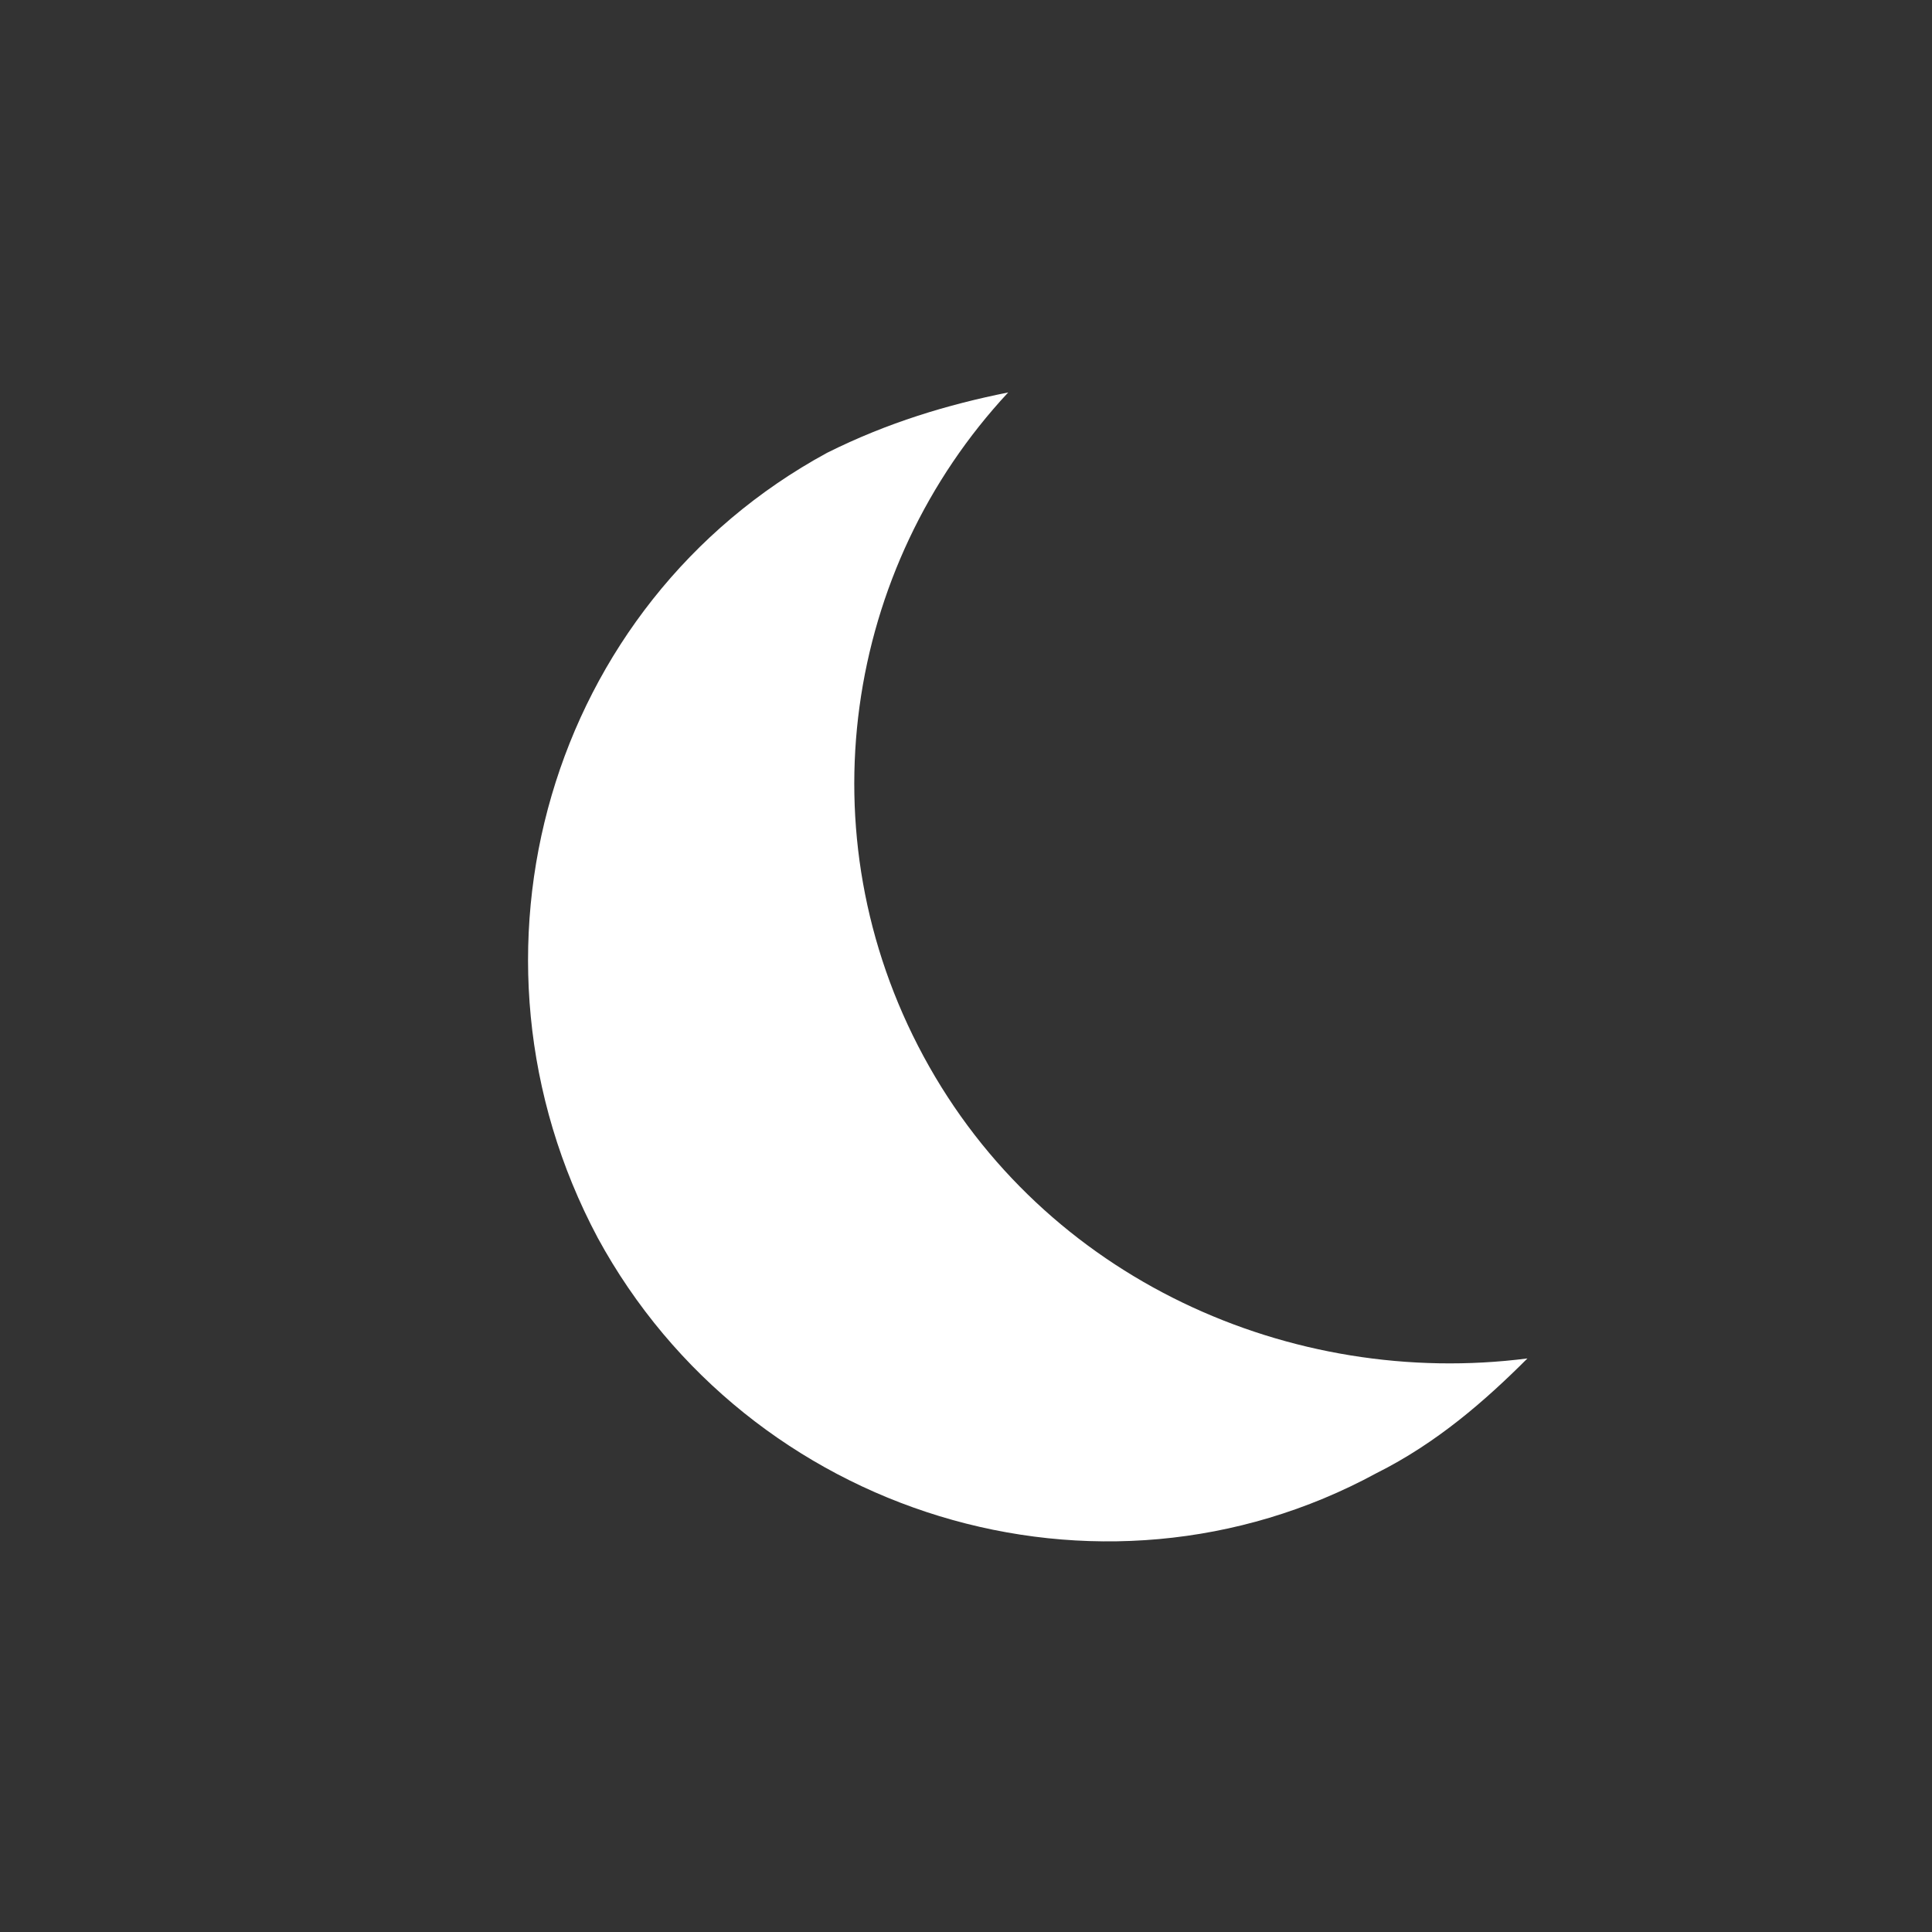 <svg viewBox="0 0 32 32" height="32" width="32" fill="#ffffff" xmlns="http://www.w3.org/2000/svg" aria-label="night_mode_solid" class="Icons_force-white-icons__c3WXK FeatureList_list-icon__Kg0wR"><rect x="0" y="0" width="32" height="32" fill="#333333" stroke="none"/><path d="M15.299 17.5c-2-3.7-1.3-8.1 1.4-11-1 .2-2 .5-3 1-4.6 2.5-6.3 8.3-3.8 13 2.5 4.6 8.3 6.4 12.9 3.9 1-.5 1.8-1.2 2.5-1.9-3.9.5-8-1.3-10-5Z" fill="#fff"></path></svg>